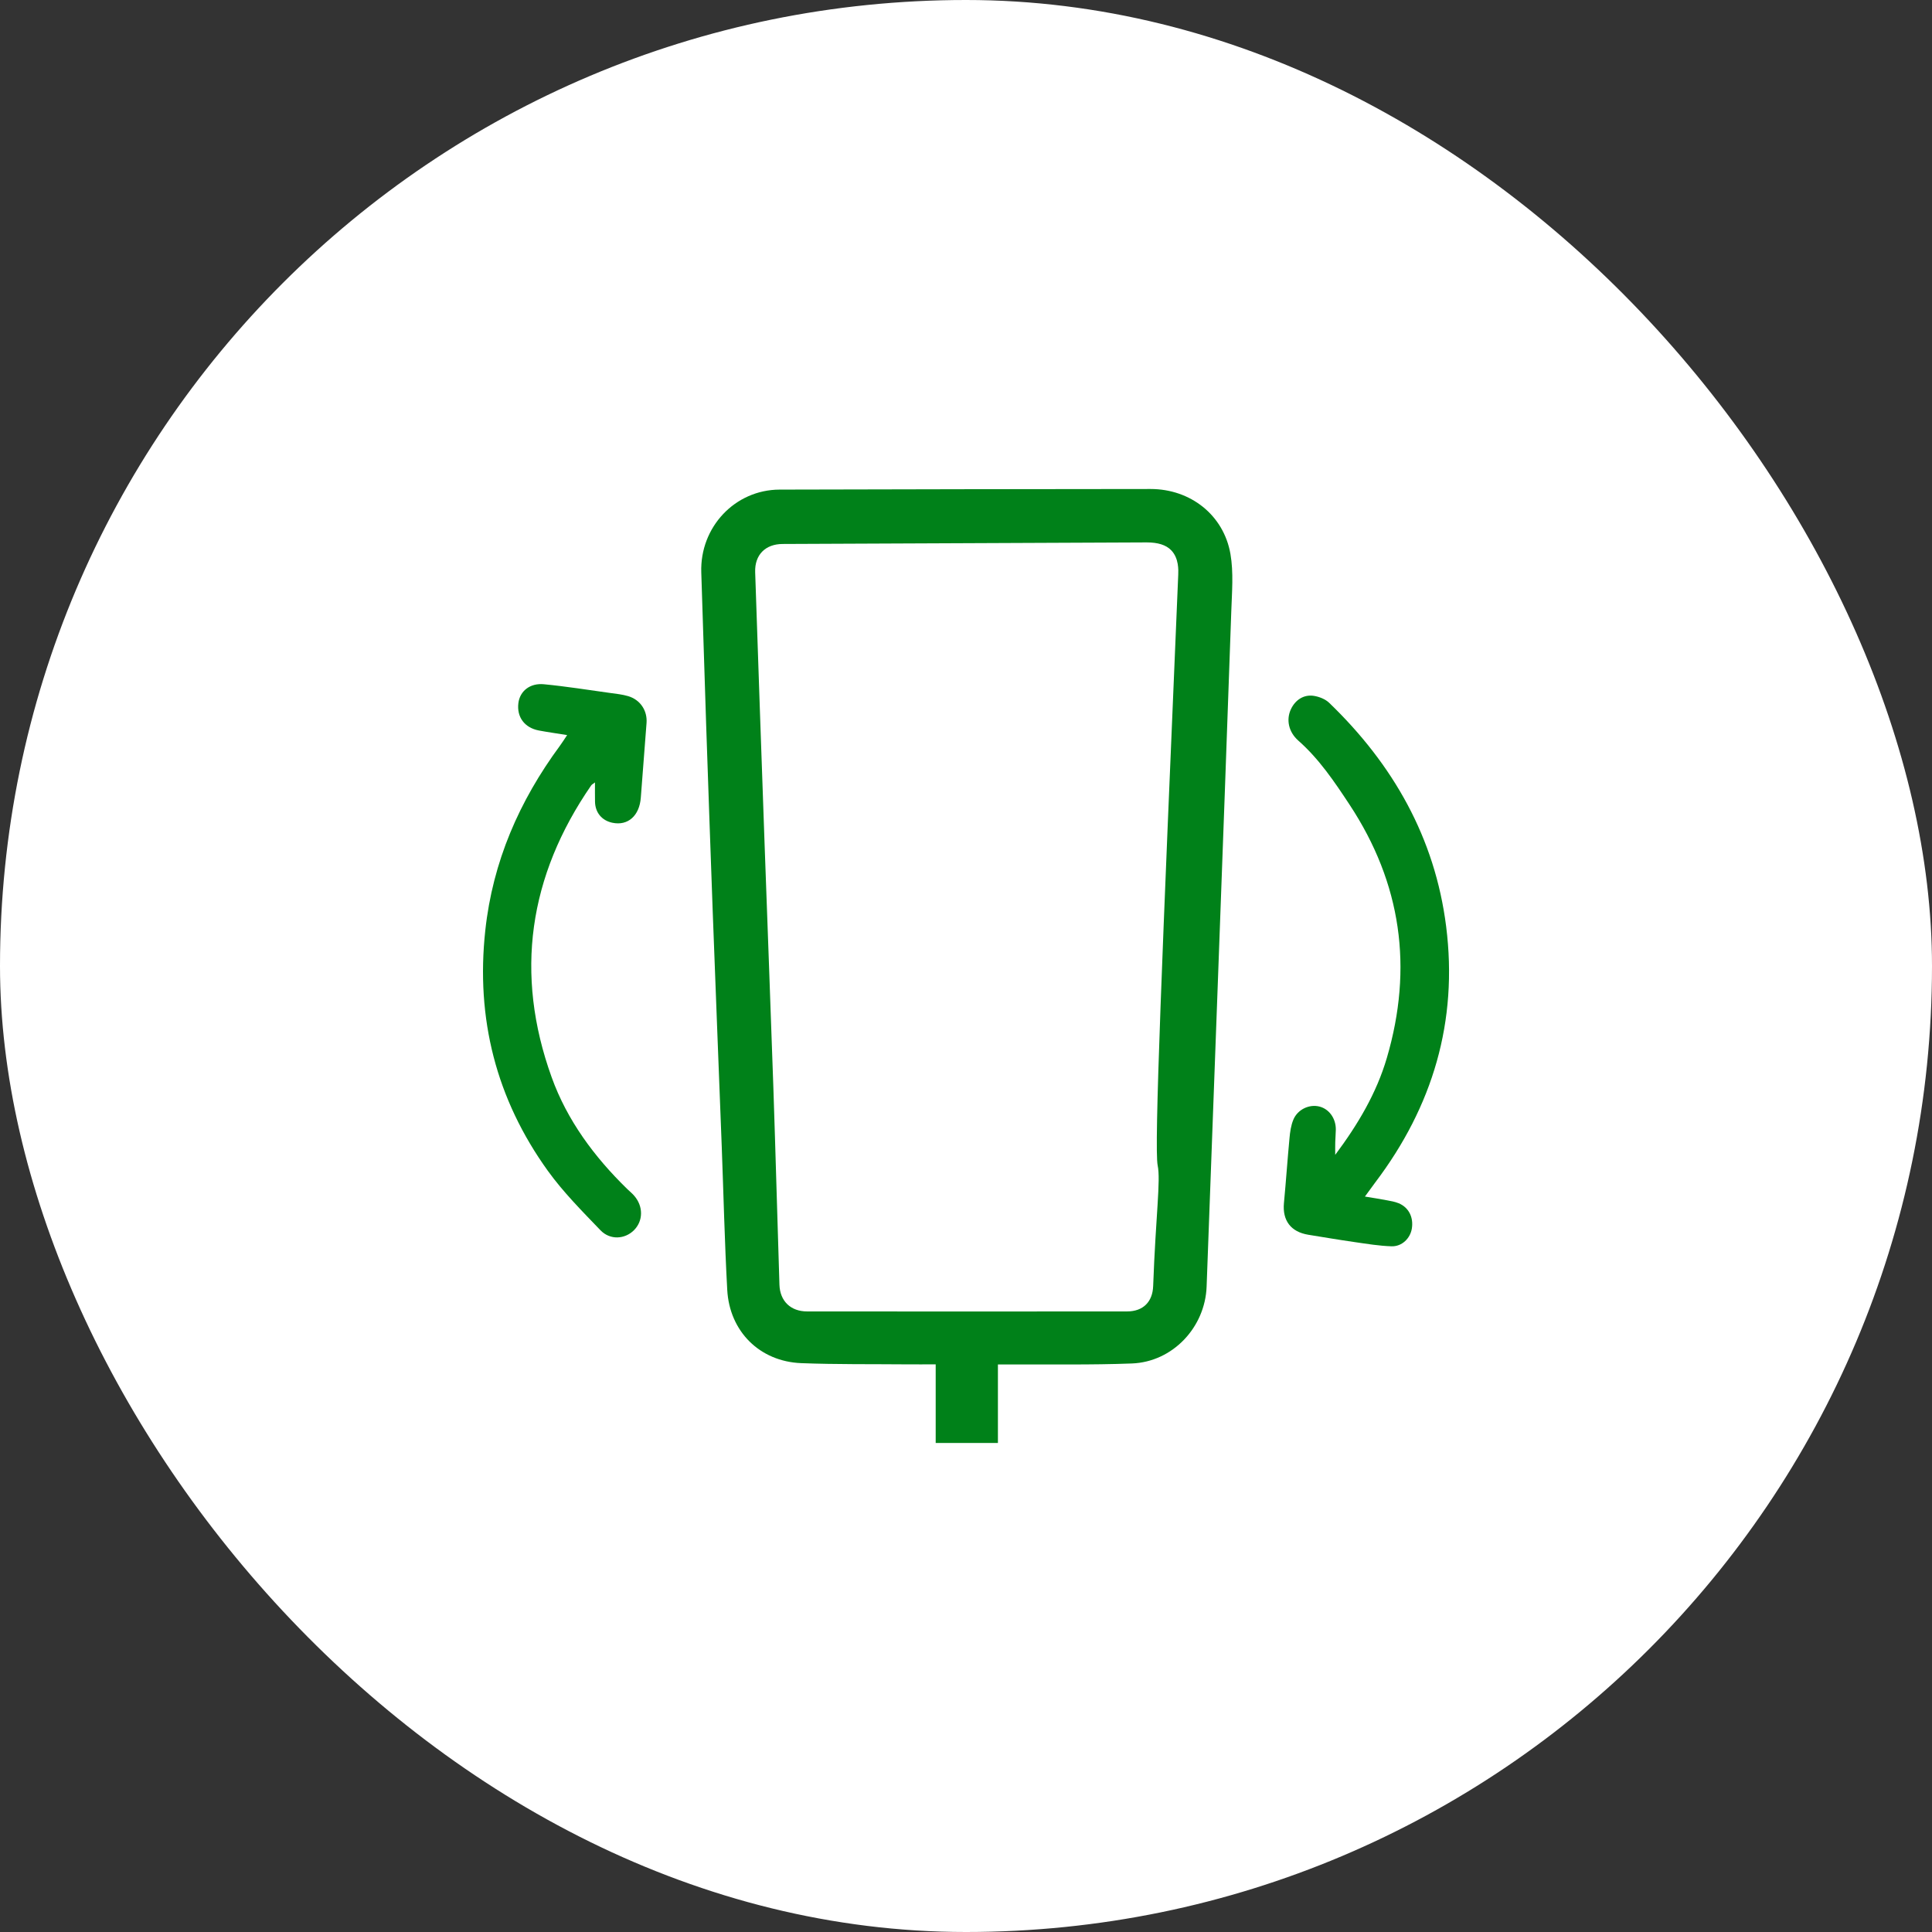 <svg xmlns="http://www.w3.org/2000/svg" width="48" height="48" viewBox="0 0 48 48" fill="none"><rect x="0" y="0" width="48" height="48" fill="#333333" stroke="none"/><rect width="48" height="48" rx="24" fill="white"></rect><path d="M24.793 33.9C24.793 34.558 24.793 35.197 24.793 35.85C24.275 35.85 23.78 35.85 23.247 35.85C23.247 35.201 23.247 34.562 23.247 33.897C22.982 33.897 22.754 33.899 22.526 33.897C21.653 33.889 20.779 33.901 19.907 33.867C18.877 33.827 18.124 33.081 18.068 32.045C18.003 30.856 17.976 29.665 17.931 28.475C17.857 26.54 17.78 24.604 17.708 22.669C17.651 21.122 17.598 19.575 17.545 18.028C17.503 16.759 17.464 15.489 17.423 14.22C17.387 13.095 18.261 12.167 19.37 12.164C22.442 12.156 25.514 12.151 28.586 12.149C29.574 12.149 30.401 12.793 30.57 13.763C30.65 14.225 30.607 14.712 30.591 15.187C30.485 18.234 30.372 21.28 30.26 24.326C30.167 26.872 30.071 29.418 29.978 31.965C29.941 32.977 29.136 33.837 28.121 33.875C27.106 33.914 26.089 33.894 25.073 33.9C24.988 33.9 24.902 33.9 24.793 33.9ZM29.273 14.275C29.277 14.171 29.291 13.87 29.099 13.672C28.97 13.538 28.768 13.476 28.49 13.476C25.474 13.489 22.459 13.503 19.443 13.515C19.018 13.517 18.747 13.783 18.762 14.217C18.838 16.477 18.917 18.738 18.997 20.998C19.068 23.004 19.146 25.011 19.214 27.017C19.269 28.651 19.313 30.285 19.365 31.919C19.378 32.324 19.643 32.582 20.051 32.582C22.701 32.585 25.352 32.584 28.002 32.582C28.401 32.582 28.636 32.344 28.65 31.952C28.714 30.201 28.84 29.33 28.762 28.955C28.672 28.517 28.872 23.77 29.273 14.275Z" fill="#008119"></path><path d="M14.09 18.263C13.838 18.222 13.612 18.191 13.389 18.149C13.031 18.081 12.836 17.815 12.879 17.468C12.916 17.172 13.165 16.966 13.514 17C14.066 17.053 14.613 17.141 15.162 17.217C15.311 17.237 15.462 17.253 15.605 17.295C15.91 17.385 16.087 17.657 16.063 17.965C16.015 18.581 15.967 19.198 15.921 19.814C15.888 20.267 15.601 20.523 15.214 20.441C14.954 20.386 14.79 20.191 14.783 19.922C14.78 19.771 14.782 19.62 14.782 19.439C14.739 19.473 14.706 19.488 14.688 19.513C13.135 21.764 12.778 24.192 13.706 26.765C14.09 27.833 14.766 28.744 15.583 29.54C15.64 29.595 15.702 29.645 15.754 29.705C15.986 29.969 15.983 30.332 15.75 30.565C15.524 30.79 15.157 30.815 14.917 30.564C14.462 30.09 13.993 29.619 13.611 29.089C12.327 27.305 11.819 25.307 12.057 23.115C12.242 21.407 12.901 19.898 13.912 18.527C13.971 18.447 14.024 18.362 14.09 18.263Z" fill="#008119"></path><path d="M33.911 29.728C34.114 29.762 34.284 29.787 34.453 29.82C34.554 29.839 34.657 29.856 34.751 29.895C34.998 29.998 35.12 30.24 35.078 30.517C35.041 30.763 34.834 30.972 34.571 30.964C34.264 30.954 33.958 30.903 33.653 30.859C33.269 30.804 32.887 30.739 32.504 30.677C32.07 30.606 31.859 30.323 31.899 29.891C31.95 29.354 31.986 28.816 32.037 28.279C32.051 28.123 32.074 27.96 32.133 27.818C32.24 27.561 32.531 27.428 32.781 27.492C33.024 27.554 33.192 27.79 33.188 28.067C33.187 28.17 33.176 28.273 33.174 28.376C33.171 28.469 33.173 28.562 33.173 28.692C33.737 27.937 34.198 27.162 34.456 26.283C35.113 24.045 34.818 21.946 33.529 19.991C33.153 19.42 32.774 18.857 32.255 18.399C32.008 18.18 31.954 17.872 32.072 17.621C32.181 17.388 32.394 17.248 32.646 17.289C32.779 17.311 32.929 17.37 33.024 17.462C34.609 18.989 35.65 20.812 35.929 23.016C36.227 25.375 35.596 27.49 34.168 29.377C34.088 29.484 34.01 29.592 33.911 29.728Z" fill="#008119"></path></svg>